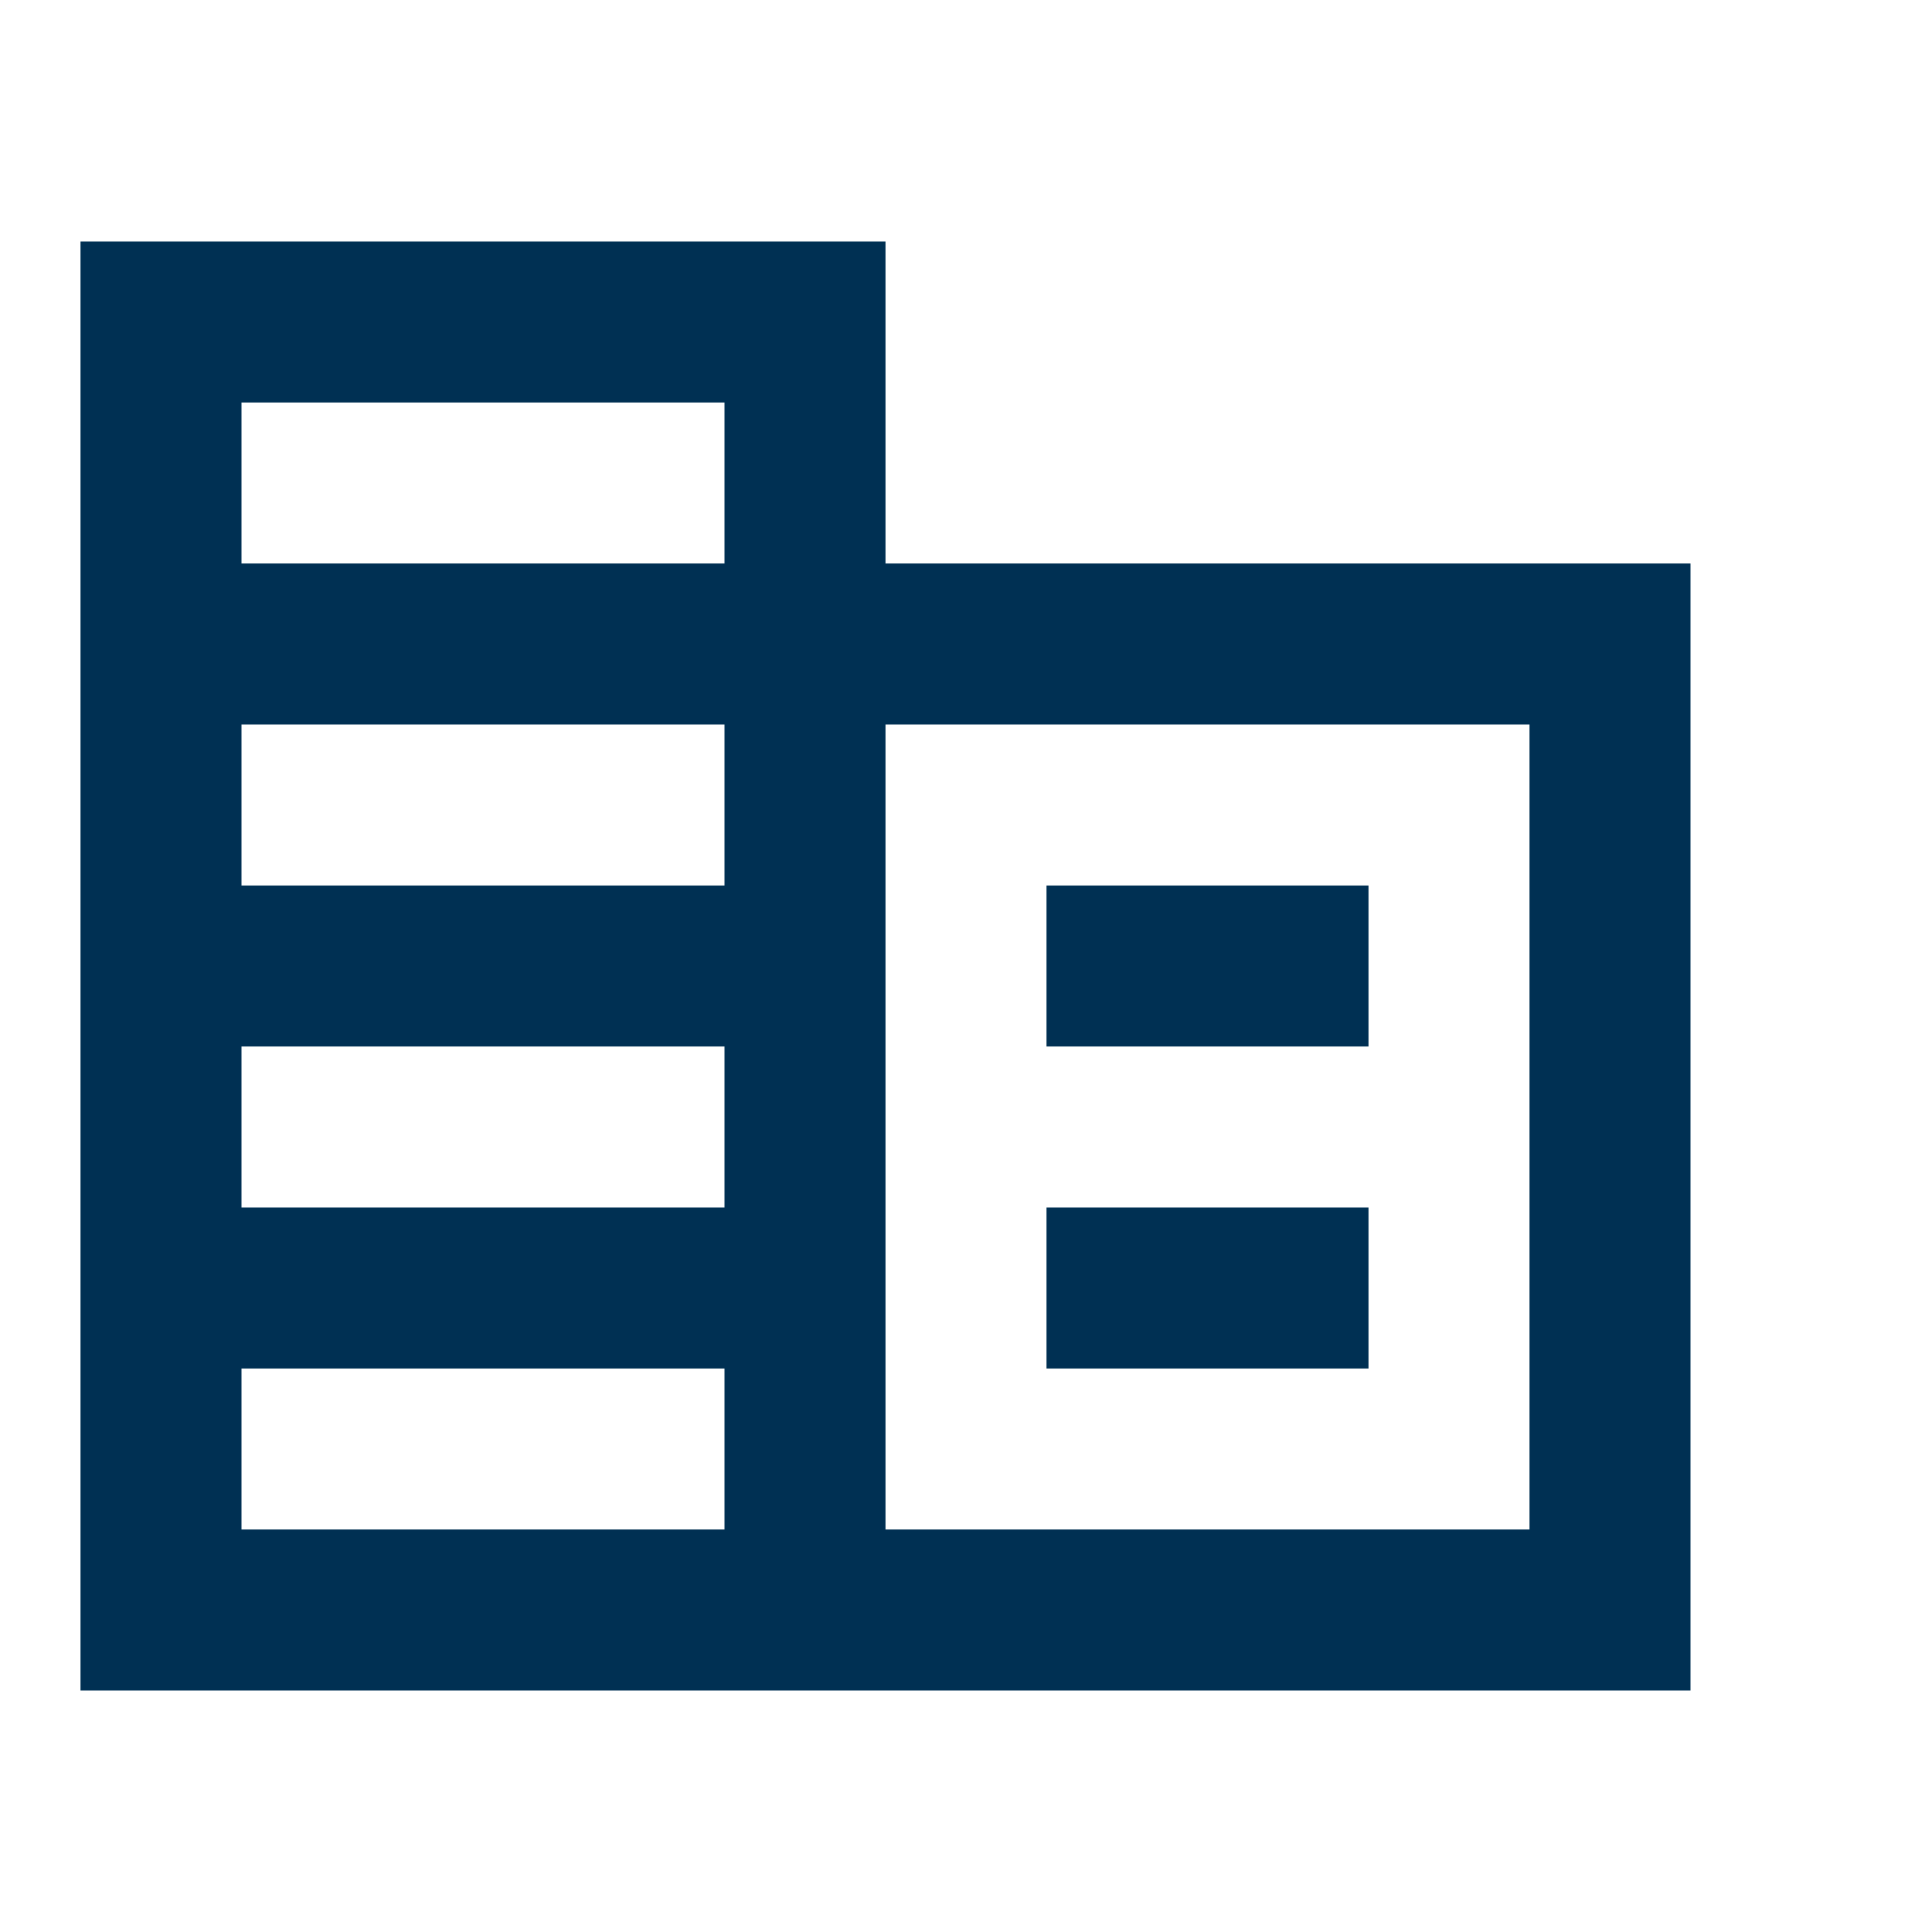 <svg width="24" height="24" viewBox="0 0 24 24" fill="none" xmlns="http://www.w3.org/2000/svg">
<path d="M11 7V3H1V21H21V7H11ZM9 19H3V17H9V19ZM9 15H3V13H9V15ZM9 11H3V9H9V11ZM9 7H3V5H9V7ZM19 19H11V9H19V19ZM17 11H13V13H17V11ZM17 15H13V17H17V15Z" fill="#003053"/>
</svg>
